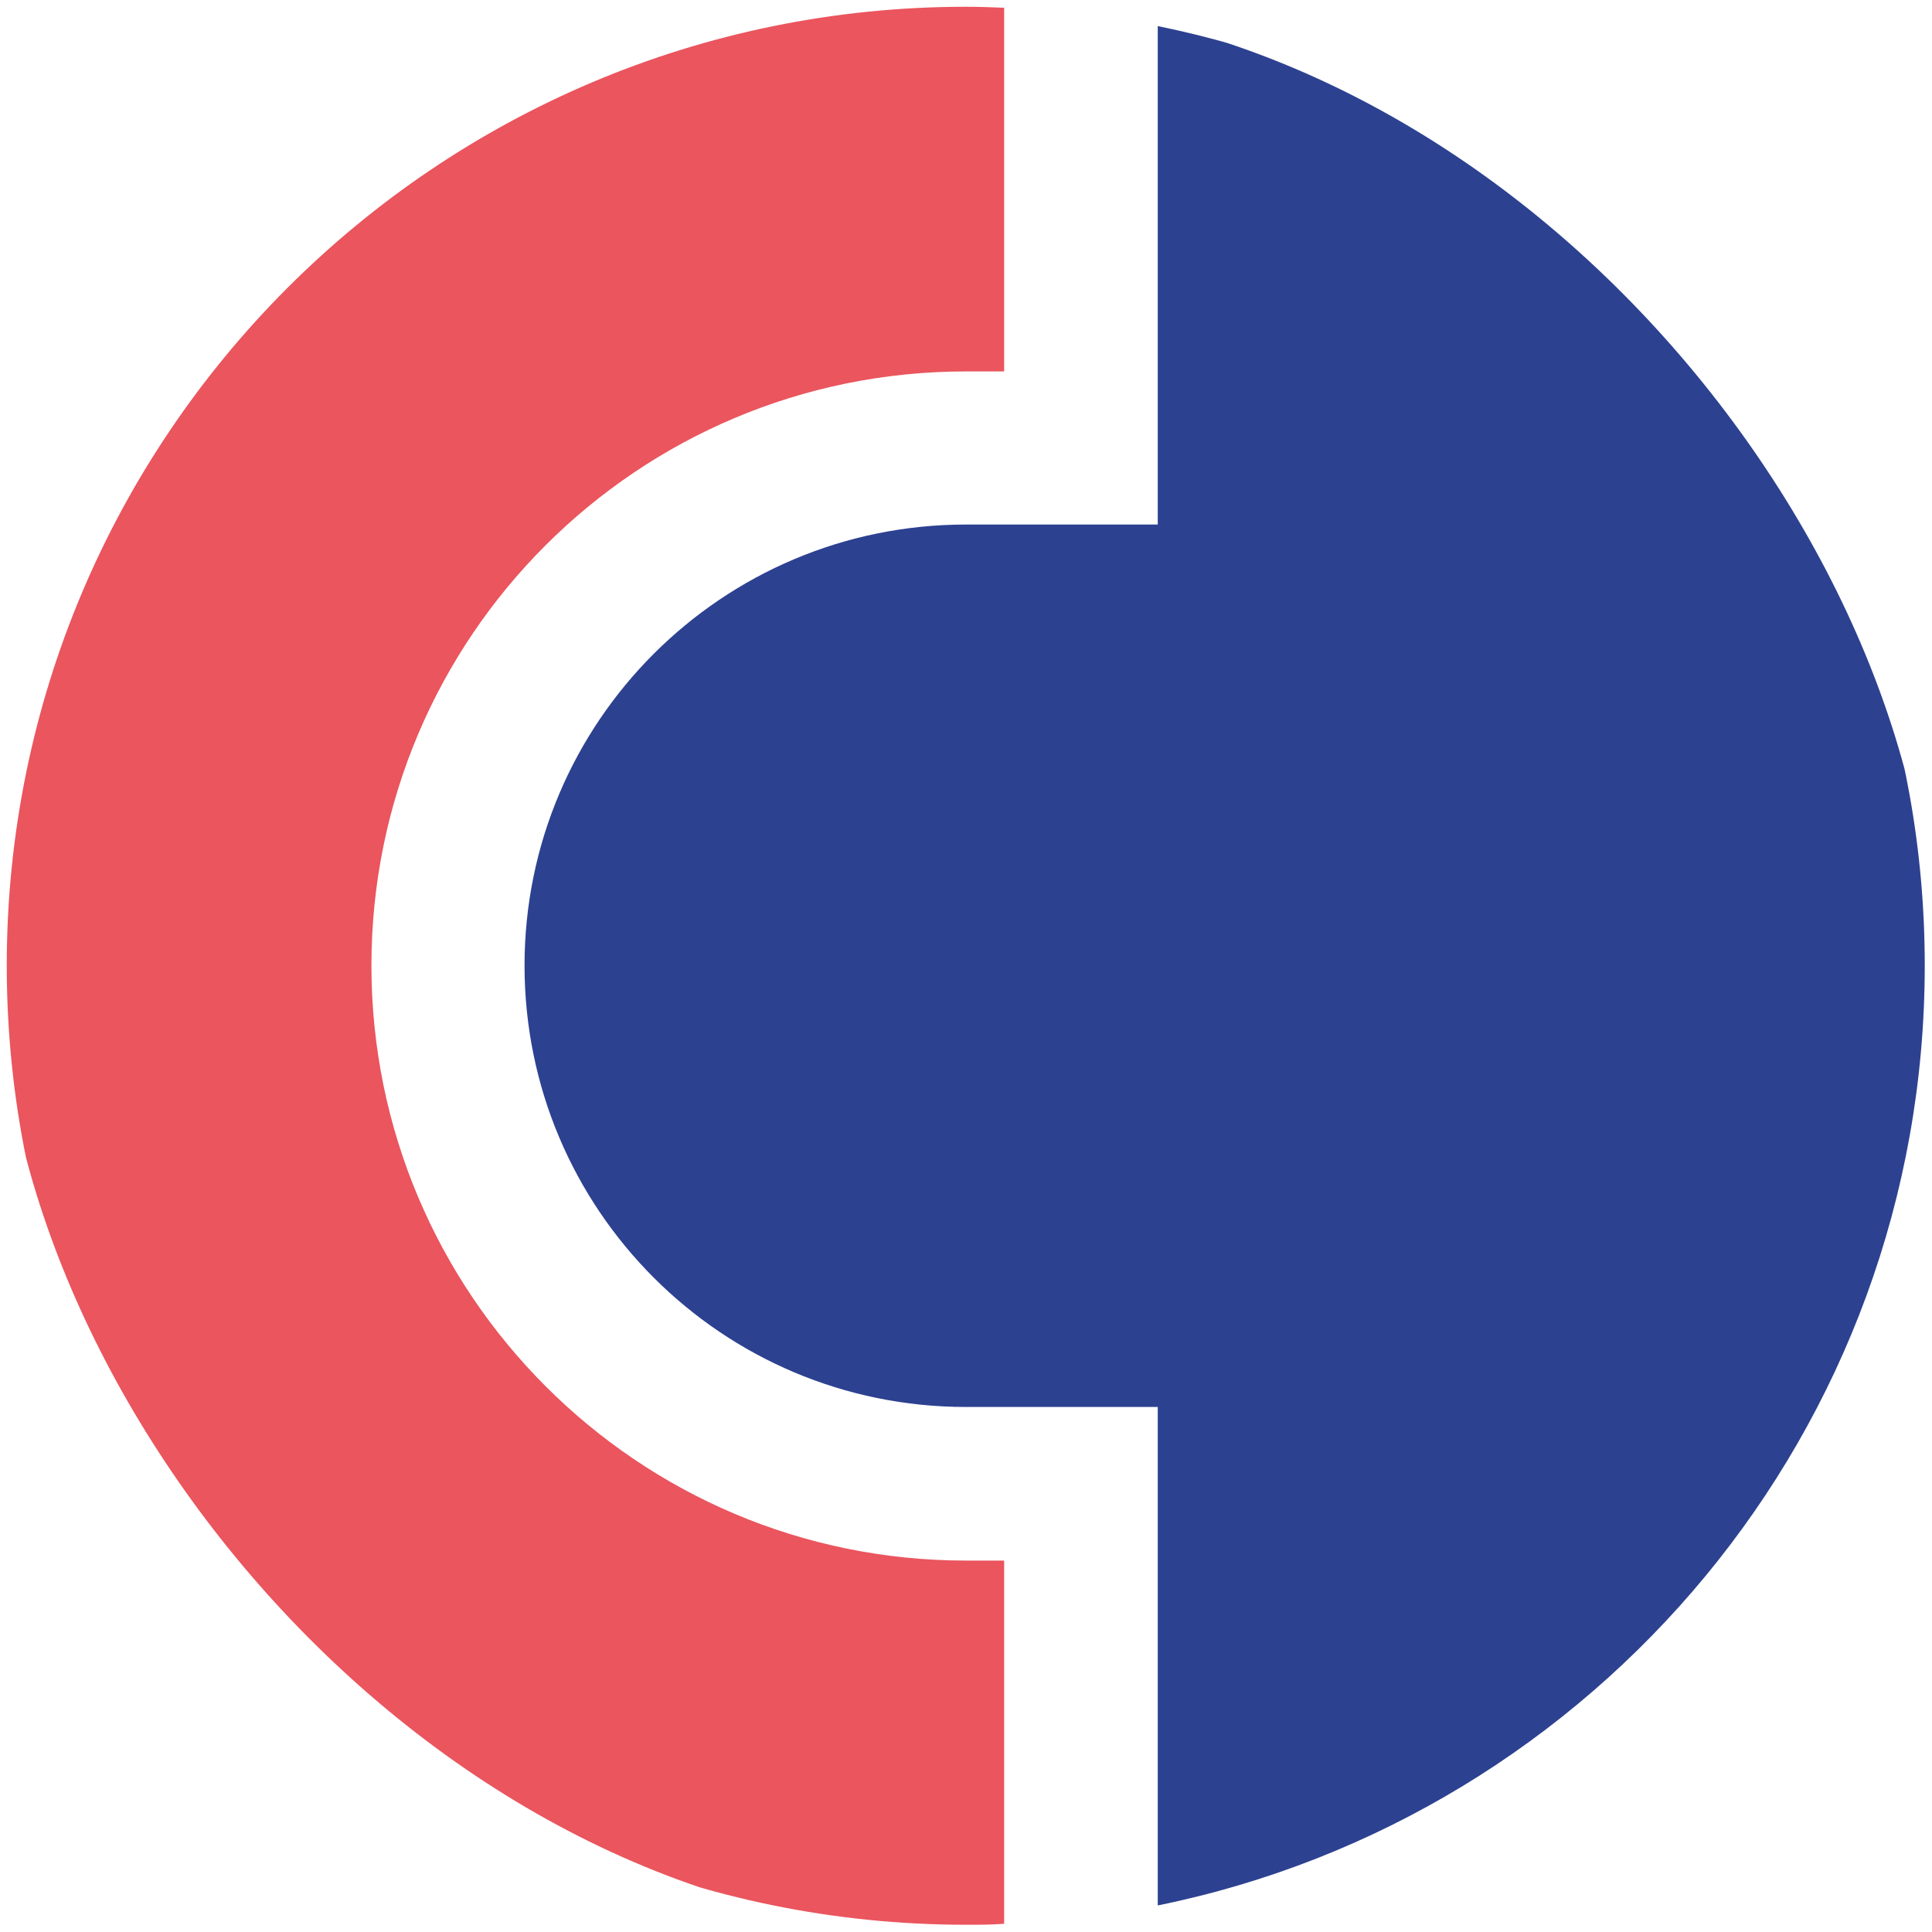 <svg xmlns="http://www.w3.org/2000/svg" width="40" height="40" fill="none"><defs><clipPath id="a"><rect width="40" height="40" fill="#fff" fill-opacity="0" rx="20"/></clipPath></defs><g clip-path="url(#a)"><path fill="#2D4191" d="M23.97.54v10.32H20c-5.05 0-9.14 4.09-9.14 9.13 0 5.05 4.09 9.14 9.14 9.14h3.97v10.32c9.06-1.84 15.88-9.85 15.88-19.46 0-9.6-6.82-17.61-15.88-19.45Z"/><path fill="#EA555E" d="M20 32.31c-6.8 0-12.31-5.52-12.31-12.32 0-6.8 5.51-12.3 12.31-12.3h.79V.16c-.26-.01-.53-.02-.79-.02C9.03.14.14 9.03.14 19.99.14 30.96 9.03 39.85 20 39.85c.26 0 .53 0 .79-.02v-7.52H20Z"/></g></svg>